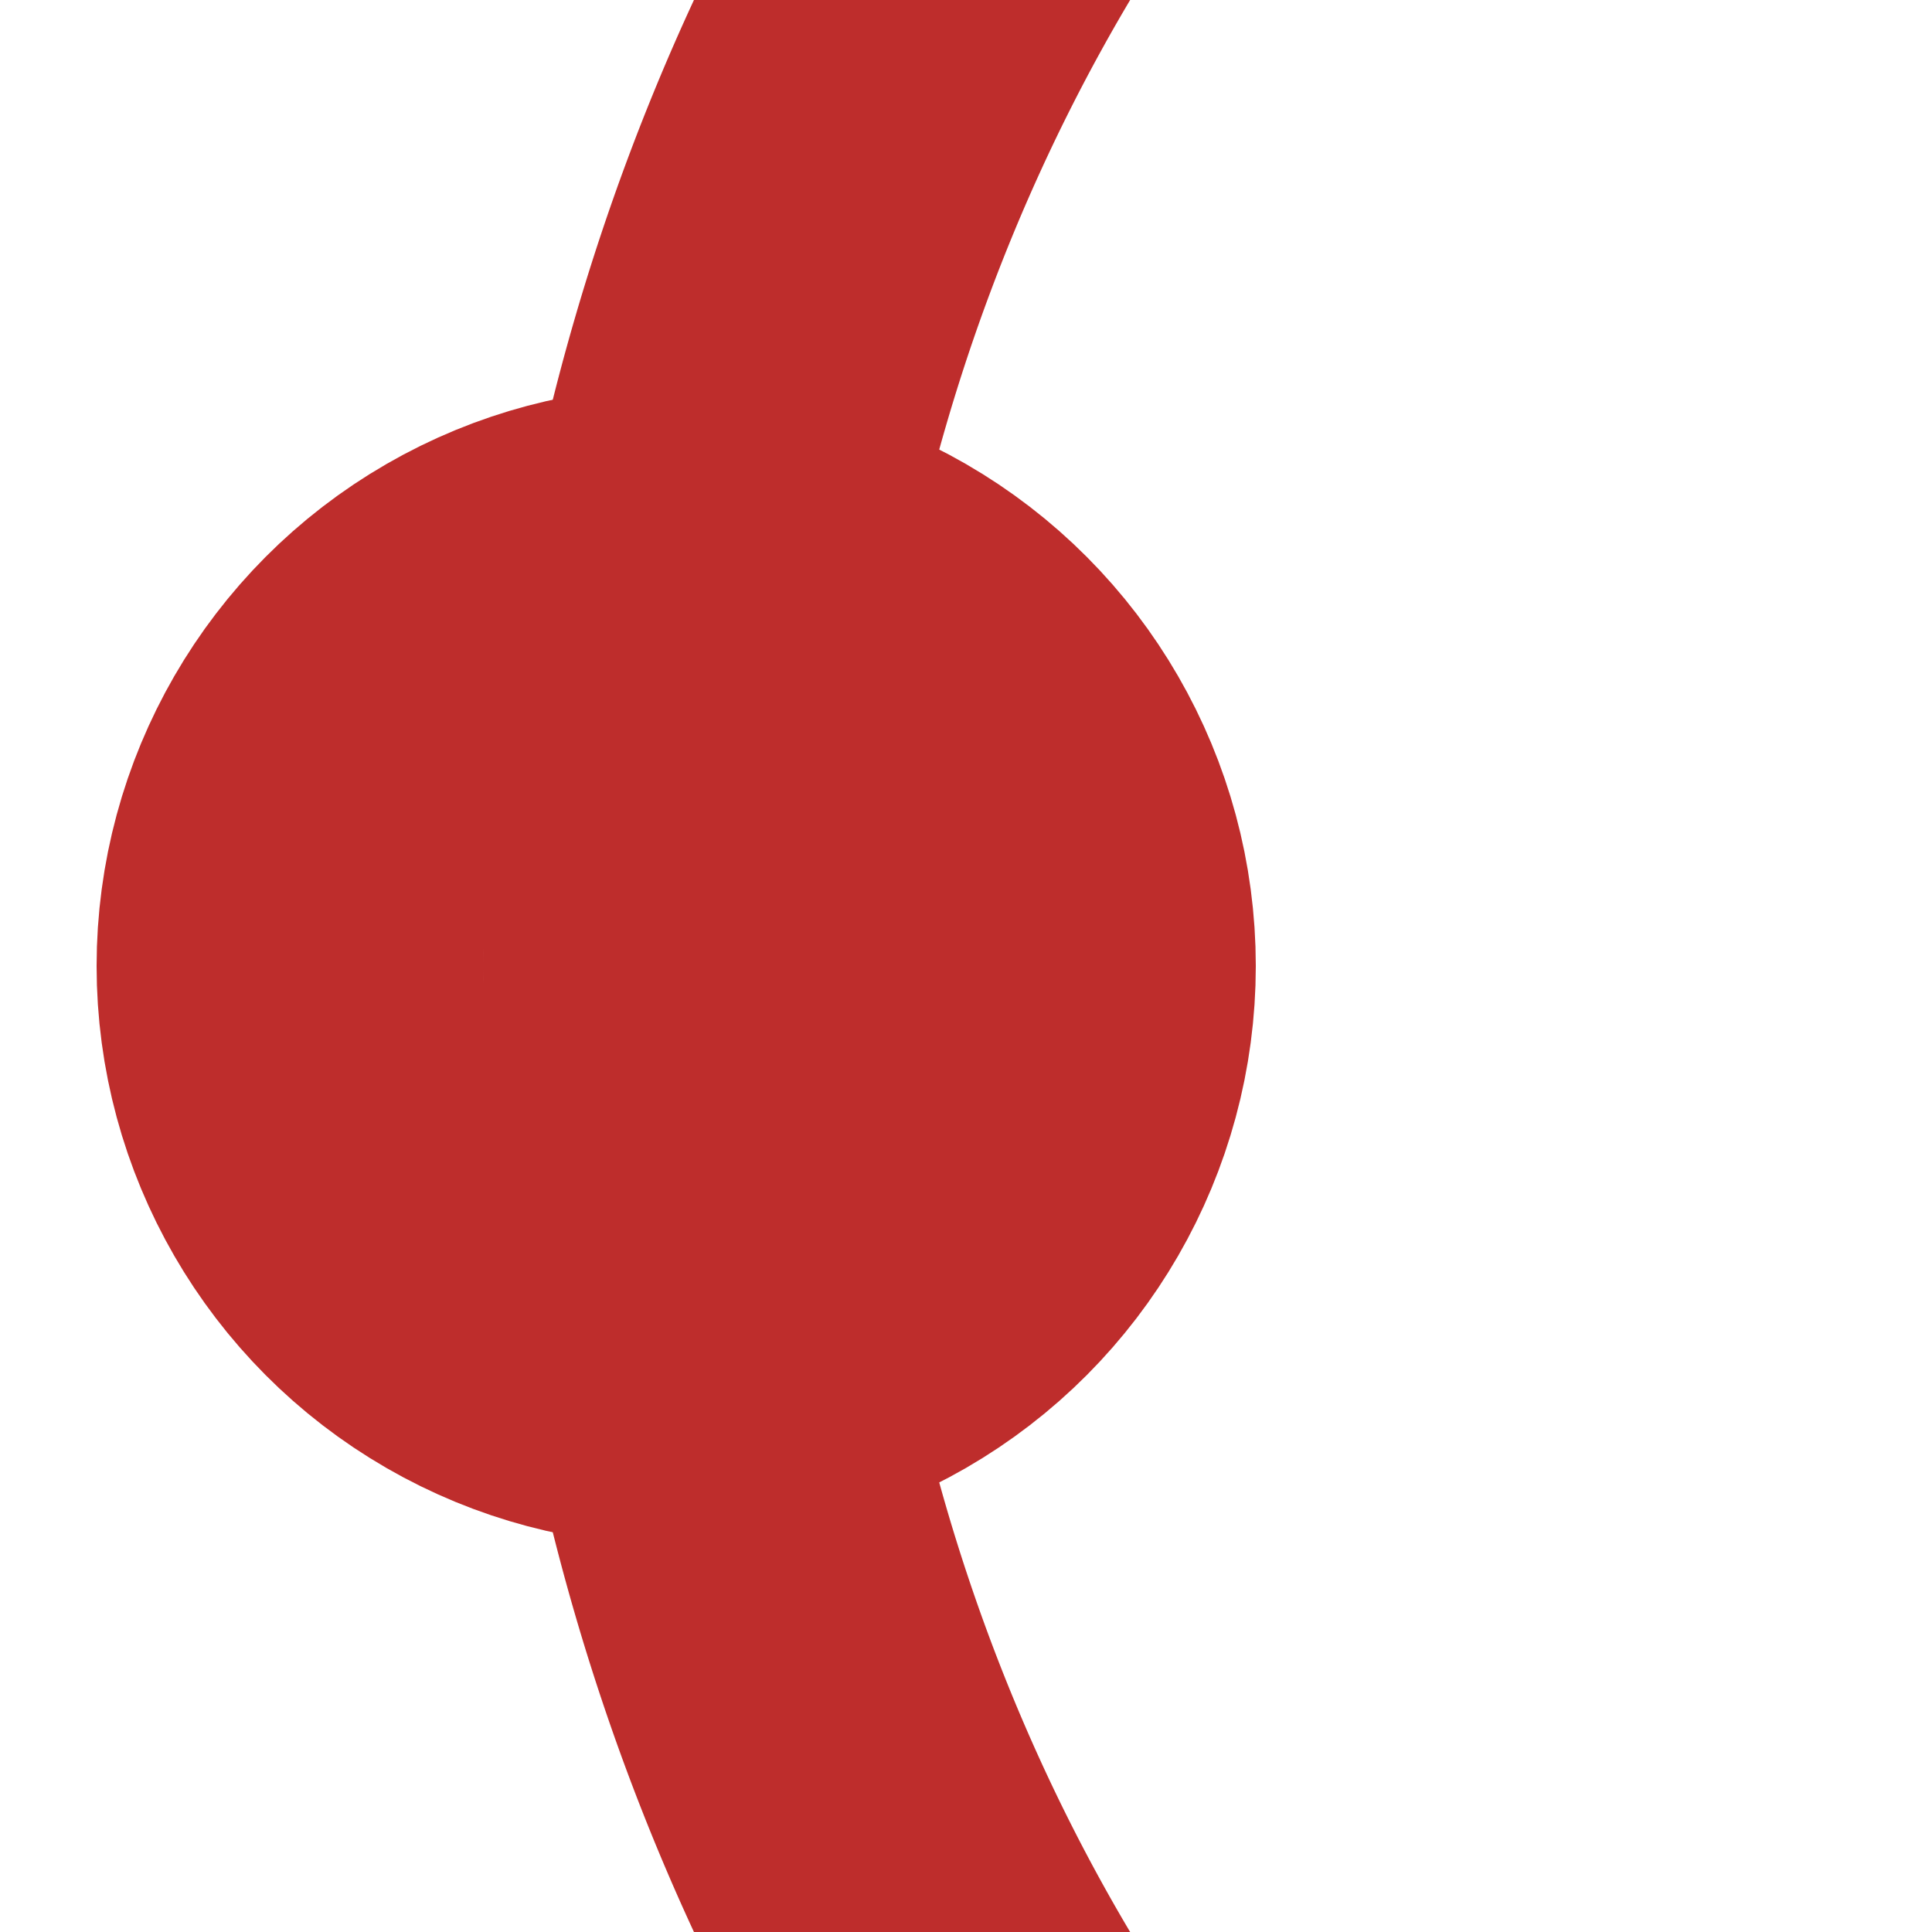<?xml version="1.0"?>
<svg xmlns="http://www.w3.org/2000/svg" width="500" height="500">
<title>v3BHF.L-</title>
<g stroke="#BE2D2C" stroke-width="100" fill="none">
 <path d="M 625,-250 A 450,500 0 0 0 625,750" />
 <circle cx="175" cy="250" r="100" />
</g>
</svg>
